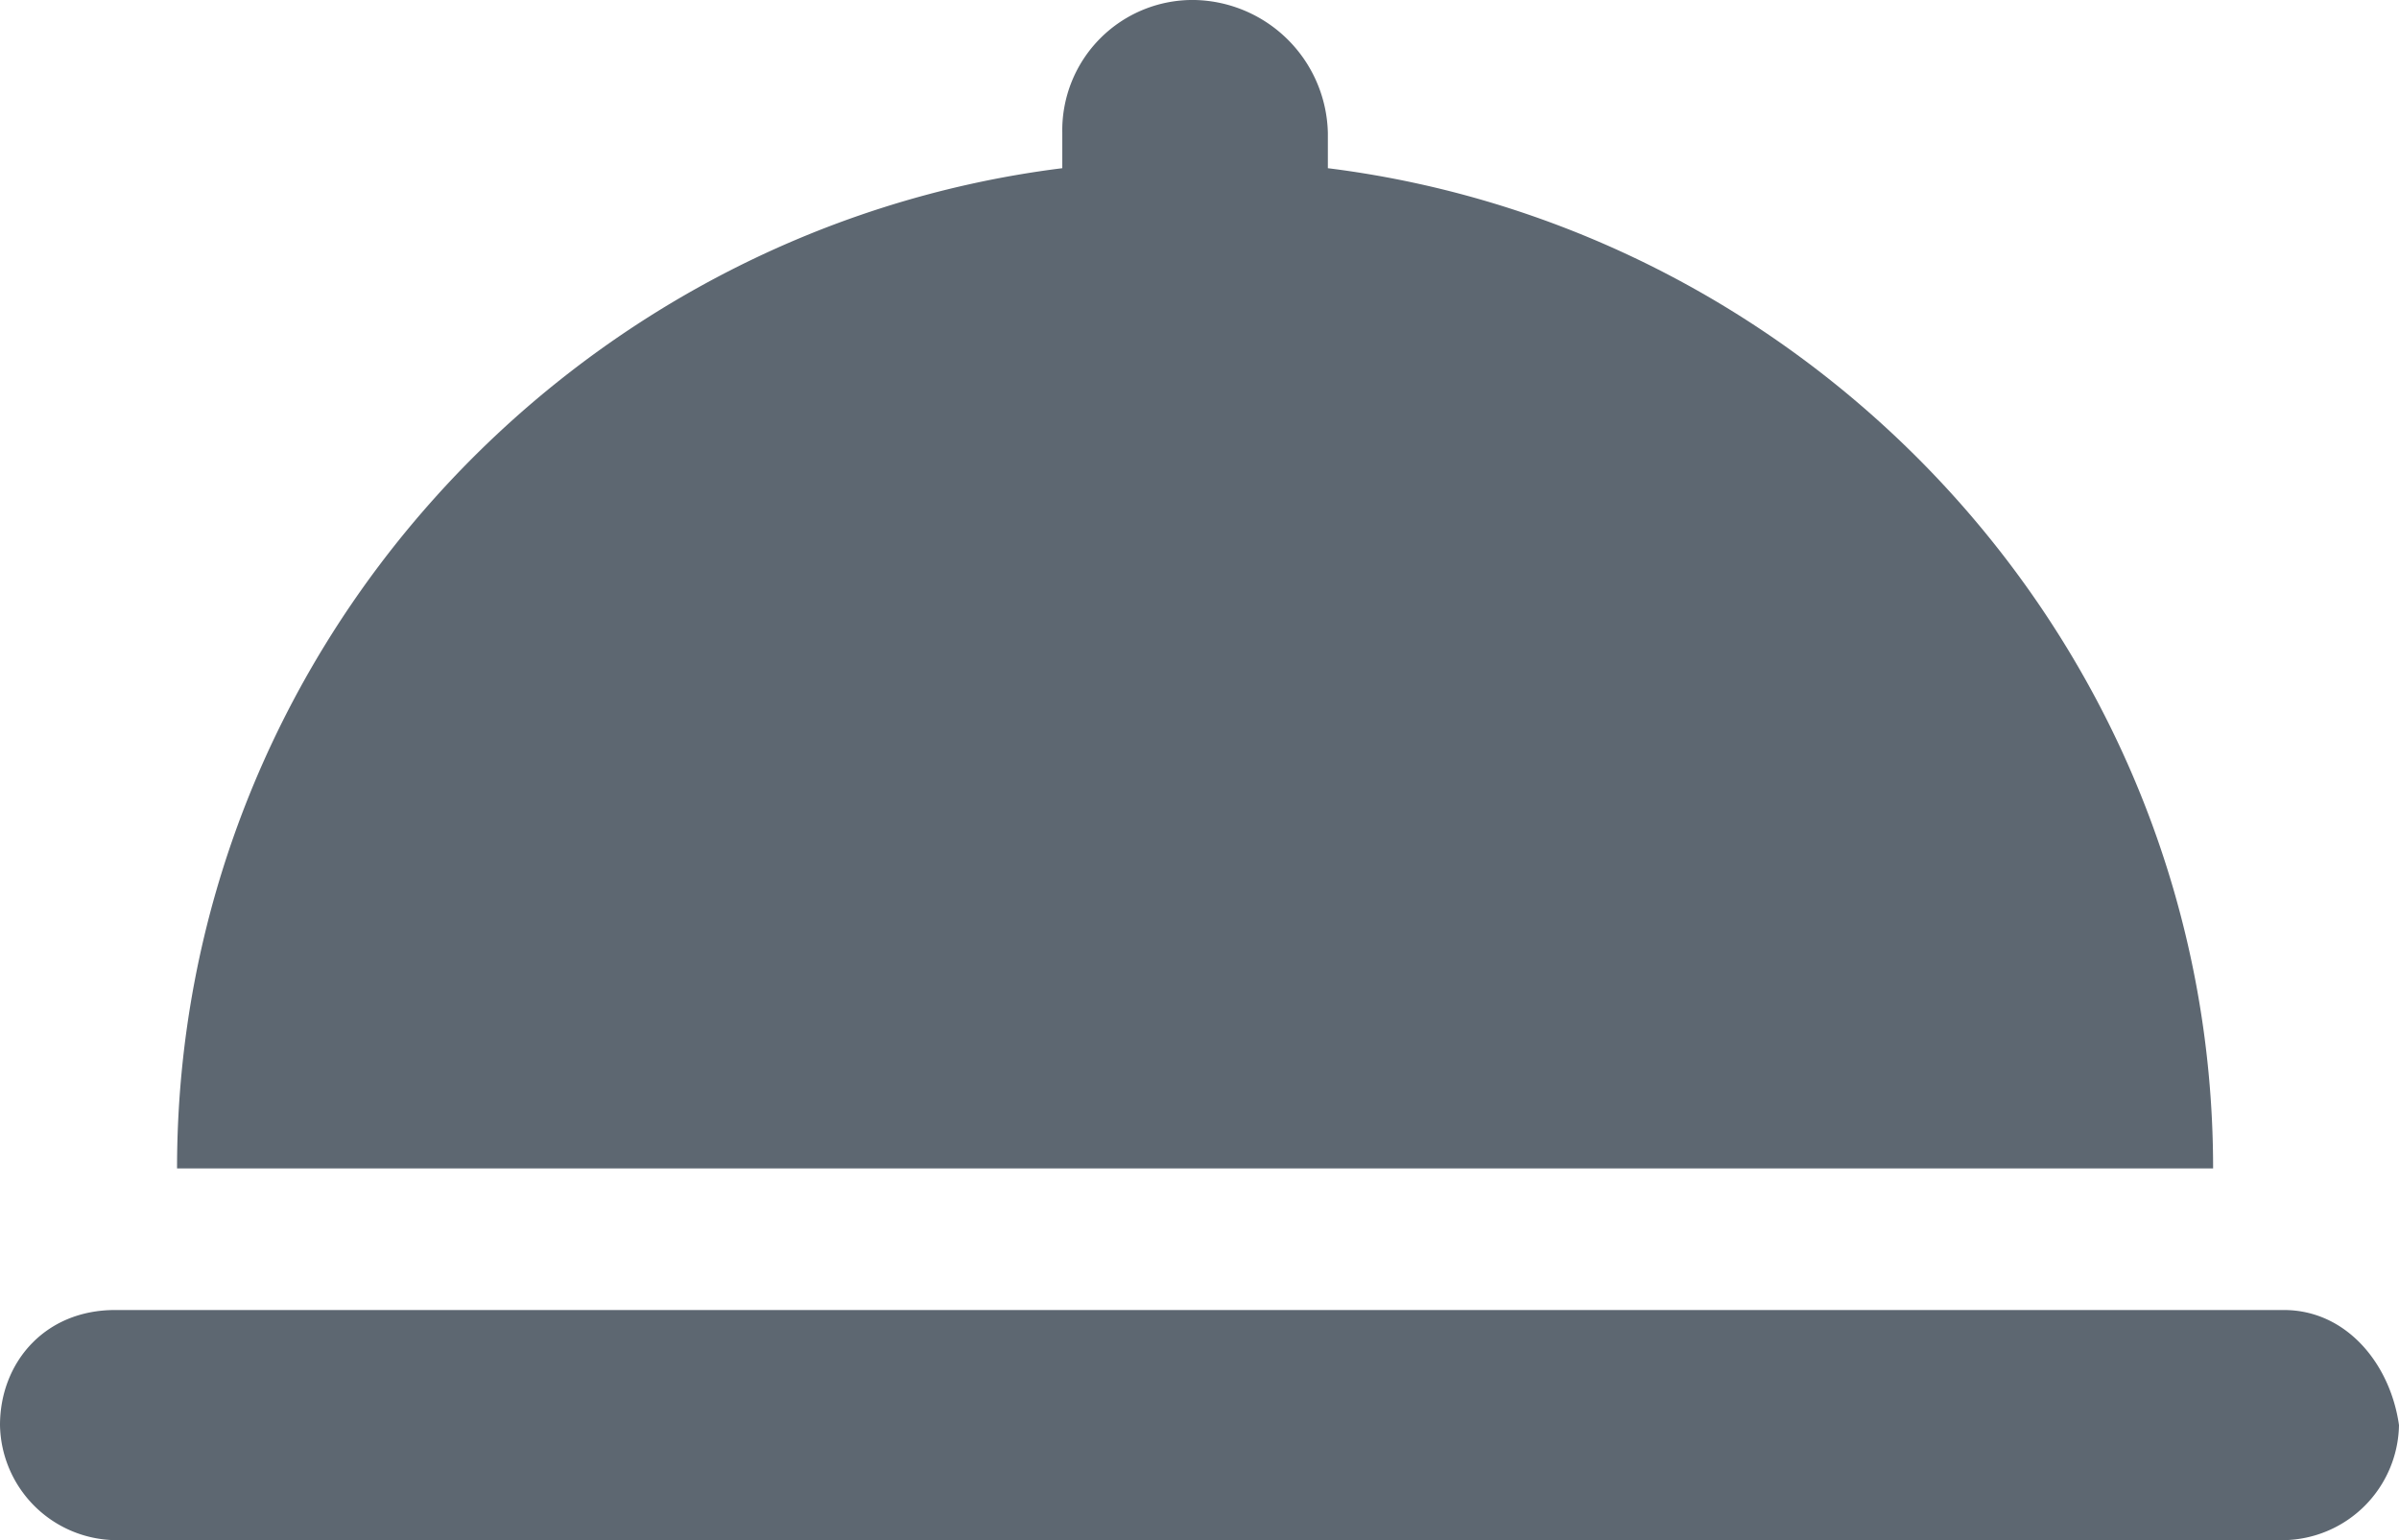 <svg id="Group_14" data-name="Group 14" xmlns="http://www.w3.org/2000/svg" width="336.565" height="216.097" viewBox="0 0 336.565 216.097">
  <path id="Path_27" data-name="Path 27" d="M165.452,60.8V55.829A19.1,19.1,0,0,0,146.823,37.2a18.29,18.29,0,0,0-18.629,18.629V60.8C58.645,69.49,4,129.1,4,201.136H289.646C289.646,129.1,235,69.49,165.452,60.8Z" transform="translate(20.839 -37.2)" fill="#5d6771"/>
  <path id="Path_28" data-name="Path 28" d="M322.42,52H18.145C8.21,52,2,59.452,2,68.145A16.44,16.44,0,0,0,18.145,84.29H322.42a16.44,16.44,0,0,0,16.145-16.145C337.323,59.452,331.114,52,322.42,52Z" transform="translate(-2 131.807)" fill="#5d6771"/>
</svg>

